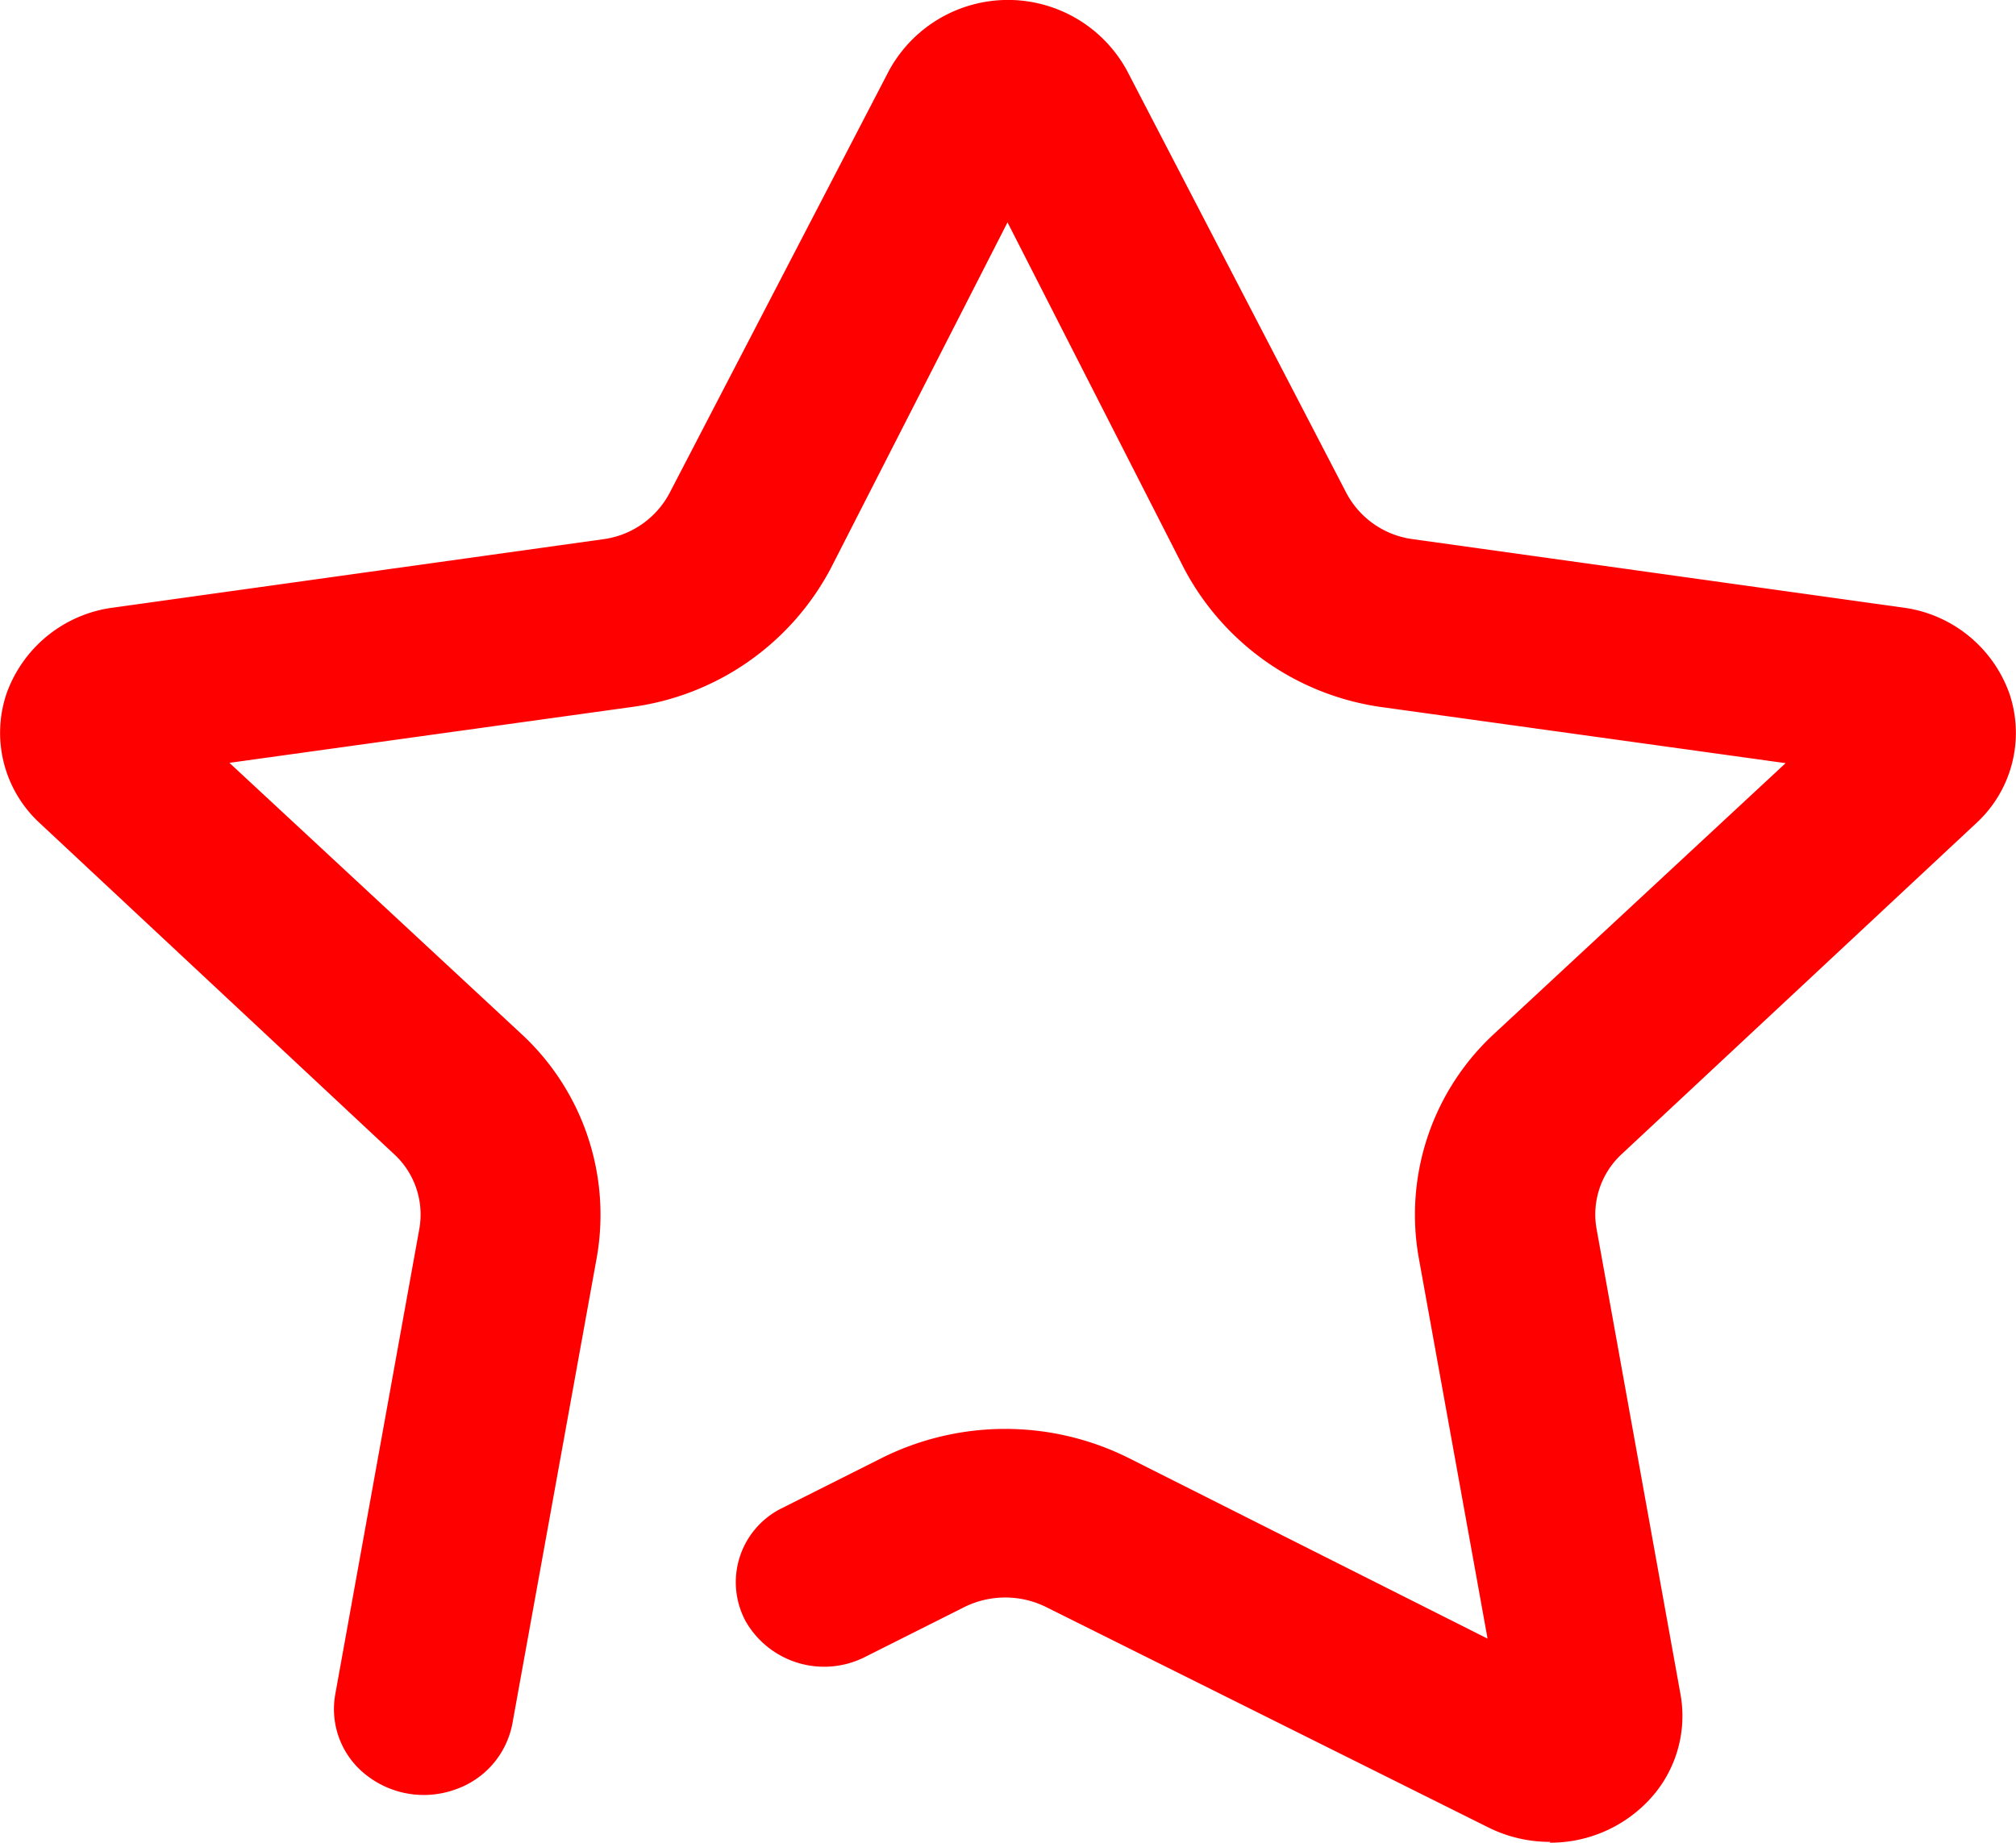 <svg xmlns="http://www.w3.org/2000/svg" width="25" height="22.856" viewBox="0 0 25 22.856">
  <path id="Vector" d="M19.227,22.846a1.707,1.707,0,0,1-.768-.178l-5.483-2.733a1.142,1.142,0,0,0-1.02,0l-1.25.628a1.122,1.122,0,0,1-1.458-.451,1.023,1.023,0,0,1,.438-1.4l1.25-.628a3.427,3.427,0,0,1,3.059,0l4.452,2.241-.855-4.733a3.055,3.055,0,0,1,.943-2.775l3.608-3.351-4.978-.691a3.283,3.283,0,0,1-2.478-1.717l-2.193-4.3L10.3,7.054A3.283,3.283,0,0,1,7.823,8.771l-4.978.691,3.608,3.351A3.055,3.055,0,0,1,7.4,15.6L6.354,21.379a1.076,1.076,0,0,1-.71.818,1.154,1.154,0,0,1-1.1-.178,1.037,1.037,0,0,1-.387-1L5.2,15.243a1.018,1.018,0,0,0-.318-.932L.5,10.216A1.522,1.522,0,0,1,.08,8.606a1.626,1.626,0,0,1,1.328-1.07l6.075-.848a1.094,1.094,0,0,0,.822-.576L11.025.875a1.68,1.68,0,0,1,2.95,0l2.719,5.236a1.093,1.093,0,0,0,.822.576l6.075.848a1.626,1.626,0,0,1,1.328,1.07,1.522,1.522,0,0,1-.418,1.611l-4.386,4.095a1.019,1.019,0,0,0-.318.922l1.042,5.78a1.521,1.521,0,0,1-.361,1.283,1.677,1.677,0,0,1-1.262.56Z" fill="red" fill-rule="evenodd"/>
</svg>

